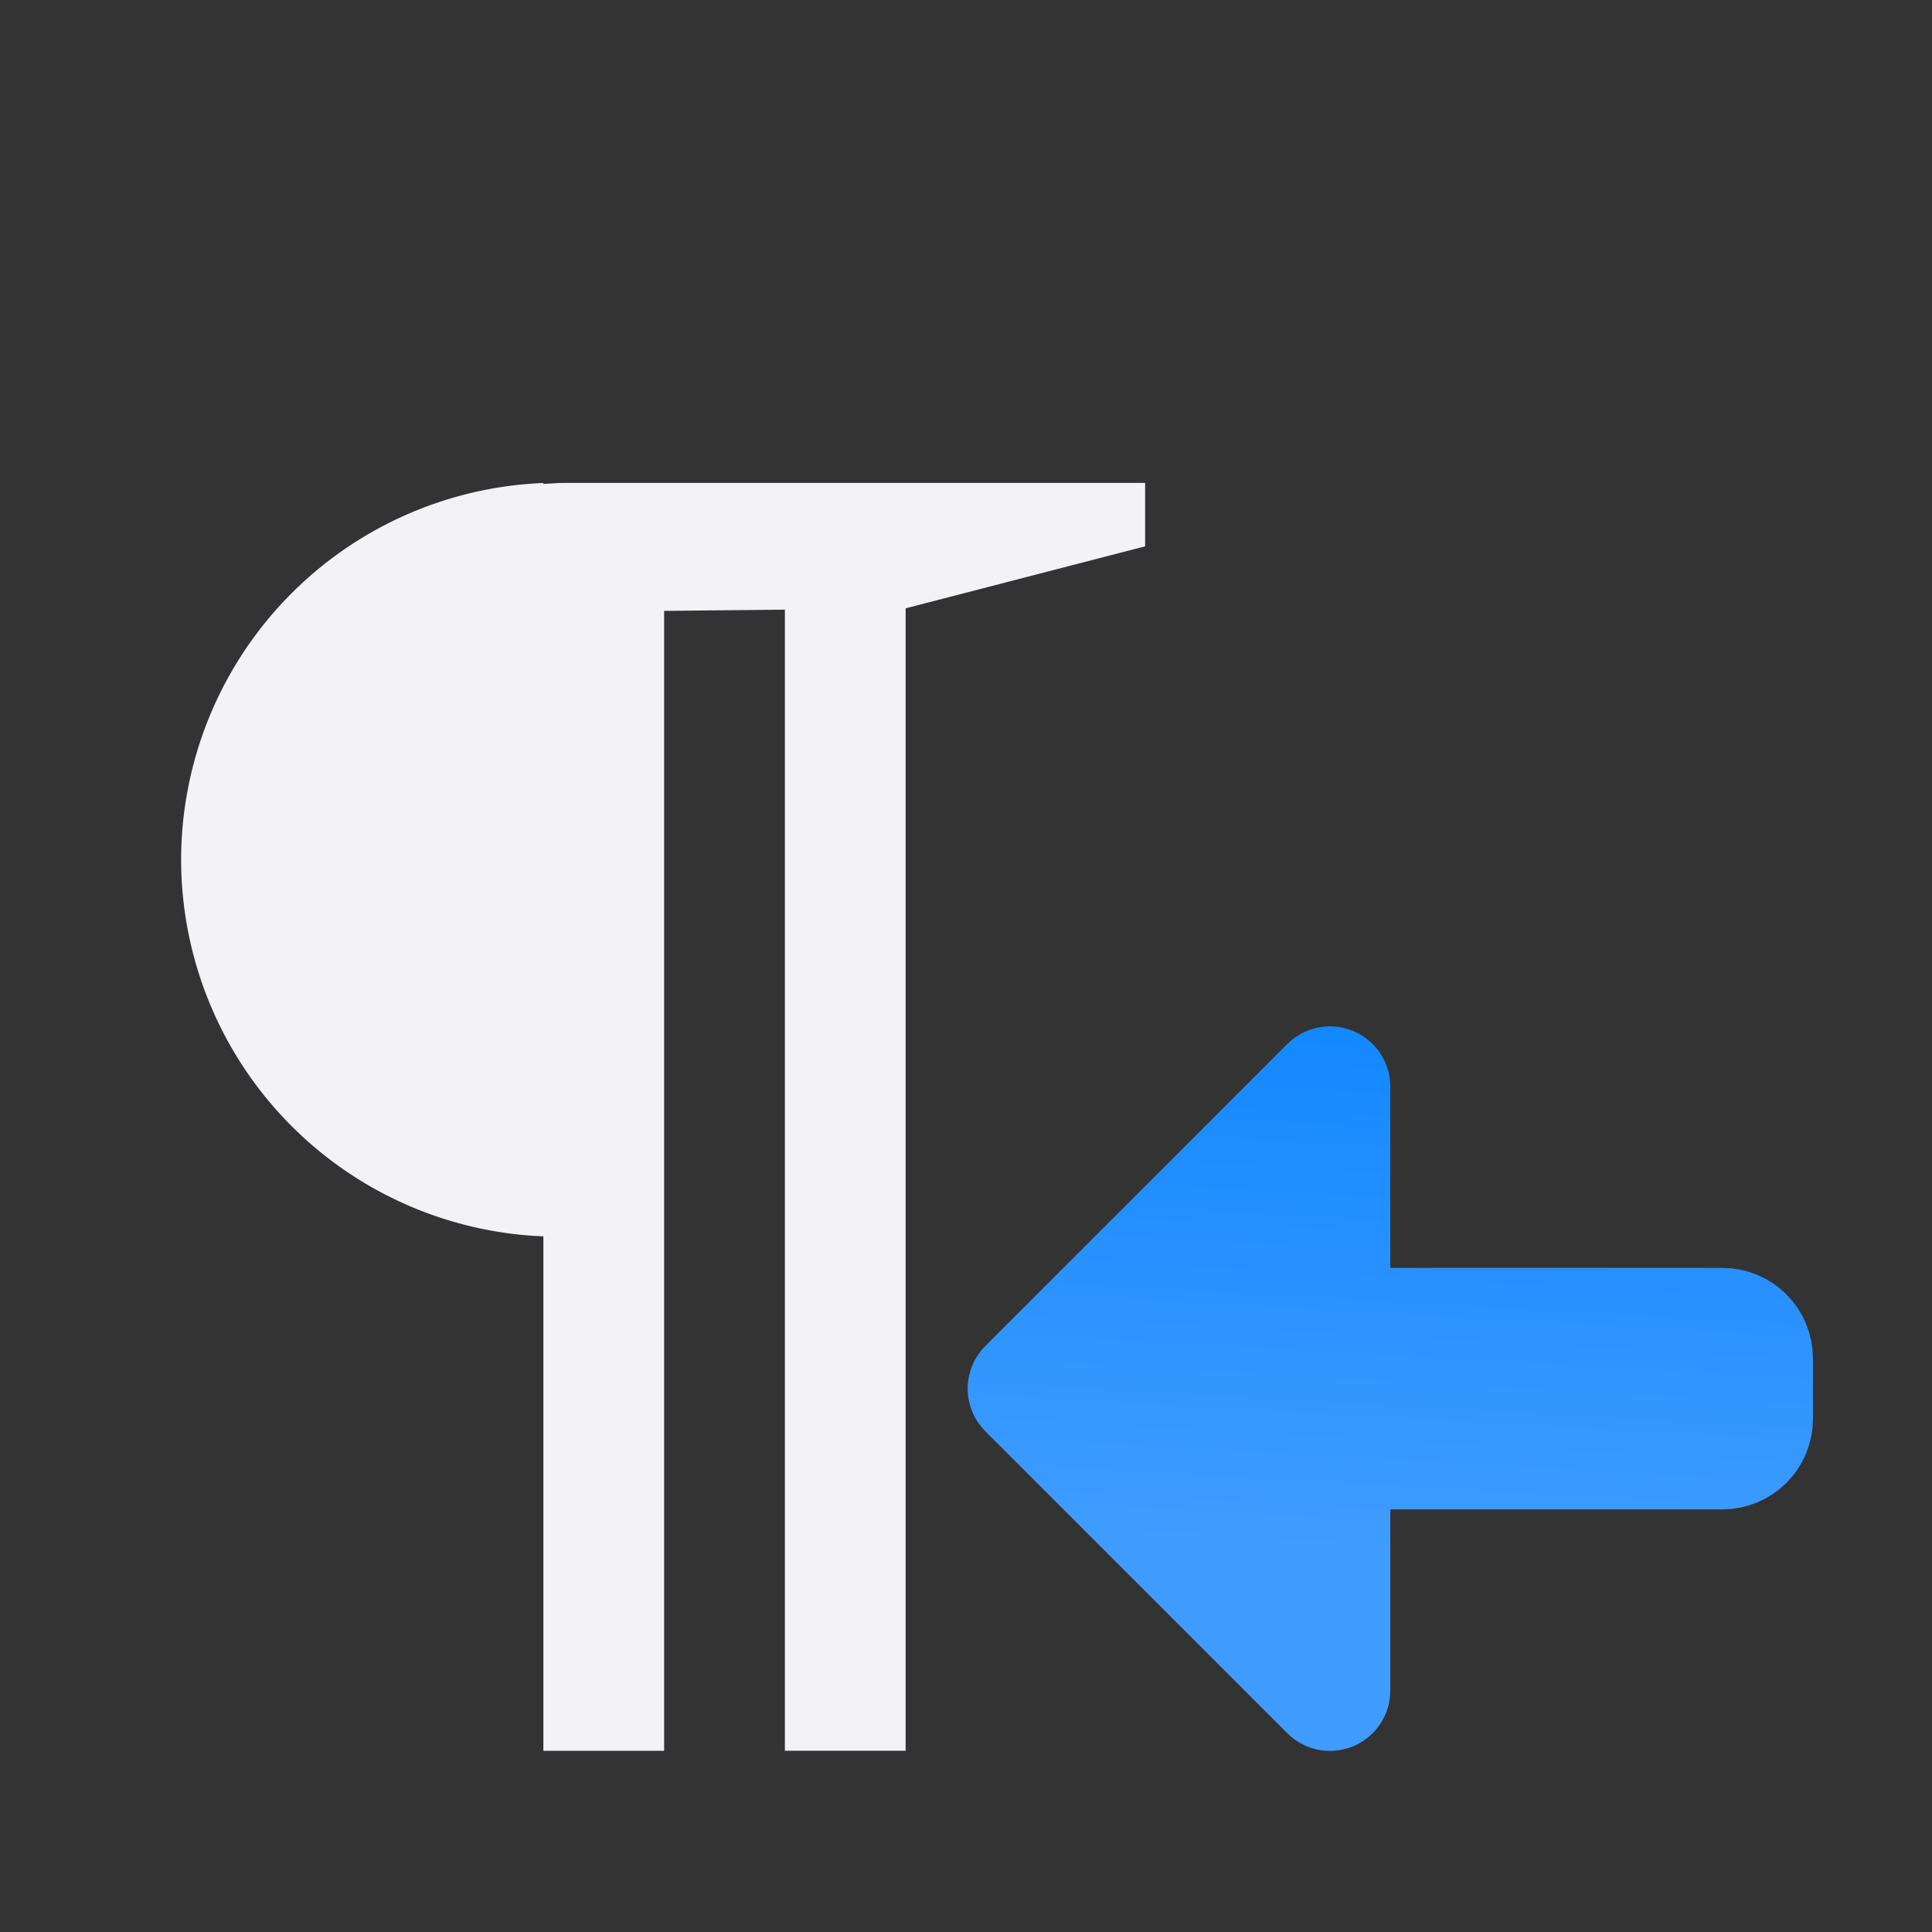 <svg viewBox="0 0 32 32" xmlns="http://www.w3.org/2000/svg" xmlns:xlink="http://www.w3.org/1999/xlink"><rect x="0" y="0" width="32" height="32" fill="#333333" stroke="none"/><linearGradient id="a" gradientUnits="userSpaceOnUse" x1="-1.802" x2="-1.226" y1="24.288" y2="13.983"><stop offset="0" stop-color="#409cff"/><stop offset="1" stop-color="#0a84ff"/></linearGradient><path d="m9 8a6.25 6.25 0 0 0 -6 6.24 6.25 6.25 0 0 0 6 6.238v8.521h1.127.873v-18.881l2-.02v11.861 4.396 2.643h1.916.084v-18.922l3.967-1.027v-1.051h-9.604c-.123 0-.242.011-.363.018z" fill="#f2f2f7" stroke-width=".808"/><path d="m22.028 18v4h6.5c.277 0 .5.223.5.5v1c0 .277-.223.5-.5.5h-6.5v4l-5-5z" fill="url(#a)" stroke="url(#a)" stroke-linecap="round" stroke-linejoin="round" stroke-width="2"/></svg>